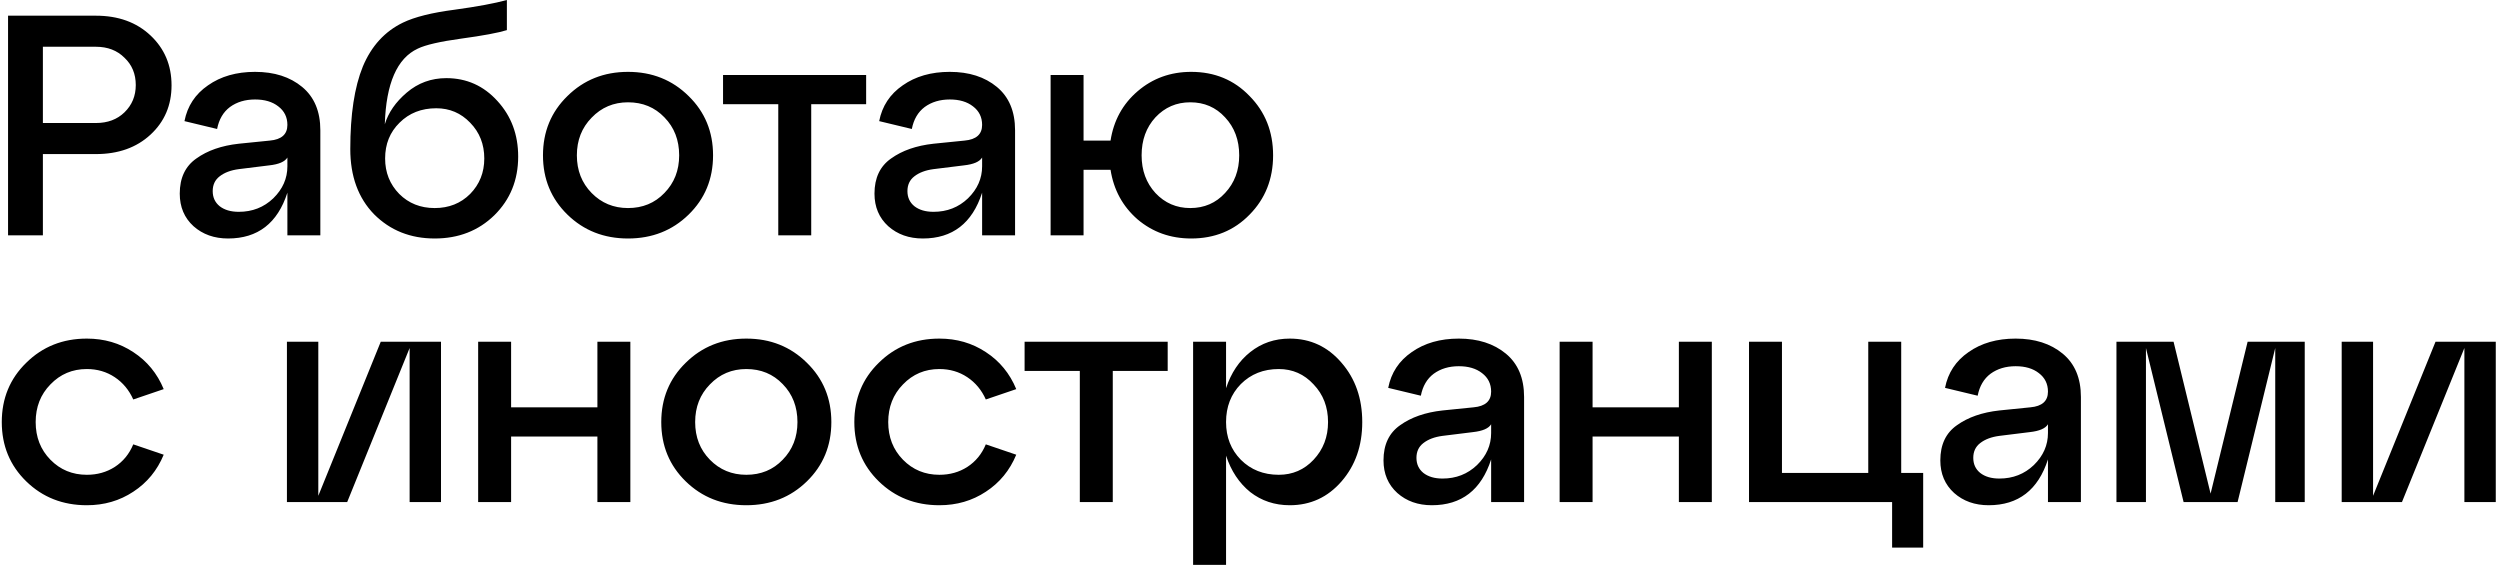 <?xml version="1.0" encoding="UTF-8"?> <svg xmlns="http://www.w3.org/2000/svg" width="478" height="108" viewBox="0 0 478 108" fill="none"> <path d="M8.2 45H1.54V3H18.34C22.62 3 26.1 4.26 28.78 6.78C31.46 9.3 32.8 12.48 32.8 16.32C32.8 20.12 31.46 23.26 28.78 25.74C26.1 28.22 22.62 29.46 18.34 29.46H8.2V45ZM8.2 8.94V23.52H18.34C20.58 23.52 22.4 22.84 23.8 21.48C25.24 20.08 25.96 18.34 25.96 16.26C25.96 14.14 25.24 12.4 23.8 11.04C22.4 9.64 20.58 8.94 18.34 8.94H8.2ZM48.769 13.74C52.449 13.74 55.449 14.7 57.769 16.62C60.089 18.54 61.249 21.3 61.249 24.9V45H54.949V36.84C53.069 42.68 49.289 45.6 43.609 45.6C40.969 45.6 38.769 44.82 37.009 43.26C35.249 41.66 34.369 39.58 34.369 37.02C34.369 34.02 35.429 31.78 37.549 30.3C39.669 28.78 42.369 27.84 45.649 27.48L51.589 26.88C53.829 26.68 54.949 25.68 54.949 23.88C54.949 22.4 54.369 21.22 53.209 20.34C52.089 19.46 50.609 19.02 48.769 19.02C46.889 19.02 45.289 19.5 43.969 20.46C42.689 21.42 41.869 22.82 41.509 24.66L35.269 23.16C35.829 20.28 37.329 18 39.769 16.32C42.209 14.6 45.209 13.74 48.769 13.74ZM45.649 40.5C48.249 40.5 50.449 39.64 52.249 37.92C54.049 36.16 54.949 34.12 54.949 31.8V30.12C54.469 30.92 53.309 31.42 51.469 31.62L45.649 32.34C44.129 32.54 42.909 33 41.989 33.72C41.109 34.4 40.669 35.34 40.669 36.54C40.669 37.74 41.109 38.7 41.989 39.42C42.909 40.14 44.129 40.5 45.649 40.5ZM85.335 14.94C89.215 14.94 92.475 16.4 95.115 19.32C97.755 22.2 99.075 25.74 99.075 29.94C99.075 34.42 97.555 38.16 94.515 41.16C91.475 44.12 87.675 45.6 83.115 45.6C78.475 45.6 74.615 44.06 71.535 40.98C68.495 37.86 66.975 33.7 66.975 28.5C66.975 21.9 67.775 16.64 69.375 12.72C71.015 8.8 73.575 6 77.055 4.32C79.295 3.24 82.575 2.42 86.895 1.86C91.255 1.26 94.595 0.64 96.915 -3.57628e-06V5.76C95.235 6.28 92.335 6.82 88.215 7.38C84.135 7.94 81.355 8.58 79.875 9.3C75.915 11.14 73.815 15.96 73.575 23.76C74.255 21.52 75.655 19.5 77.775 17.7C79.935 15.86 82.455 14.94 85.335 14.94ZM76.335 37.08C78.135 38.88 80.395 39.78 83.115 39.78C85.835 39.78 88.095 38.88 89.895 37.08C91.695 35.24 92.595 32.98 92.595 30.3C92.595 27.58 91.695 25.3 89.895 23.46C88.135 21.62 85.975 20.7 83.415 20.7C80.575 20.7 78.235 21.62 76.395 23.46C74.555 25.26 73.635 27.54 73.635 30.3C73.635 32.98 74.535 35.24 76.335 37.08ZM108.497 41.04C105.377 38 103.817 34.22 103.817 29.7C103.817 25.18 105.377 21.4 108.497 18.36C111.617 15.28 115.477 13.74 120.077 13.74C124.677 13.74 128.537 15.28 131.657 18.36C134.777 21.4 136.337 25.18 136.337 29.7C136.337 34.22 134.777 38 131.657 41.04C128.537 44.08 124.677 45.6 120.077 45.6C115.477 45.6 111.617 44.08 108.497 41.04ZM113.117 22.5C111.237 24.42 110.297 26.82 110.297 29.7C110.297 32.58 111.237 34.98 113.117 36.9C114.997 38.82 117.317 39.78 120.077 39.78C122.877 39.78 125.197 38.82 127.037 36.9C128.917 34.98 129.857 32.58 129.857 29.7C129.857 26.78 128.917 24.36 127.037 22.44C125.197 20.52 122.877 19.56 120.077 19.56C117.317 19.56 114.997 20.54 113.117 22.5ZM155.106 45H148.806V19.92H138.246V14.34H165.606V19.92H155.106V45ZM181.601 13.74C185.281 13.74 188.281 14.7 190.601 16.62C192.921 18.54 194.081 21.3 194.081 24.9V45H187.781V36.84C185.901 42.68 182.121 45.6 176.441 45.6C173.801 45.6 171.601 44.82 169.841 43.26C168.081 41.66 167.201 39.58 167.201 37.02C167.201 34.02 168.261 31.78 170.381 30.3C172.501 28.78 175.201 27.84 178.481 27.48L184.421 26.88C186.661 26.68 187.781 25.68 187.781 23.88C187.781 22.4 187.201 21.22 186.041 20.34C184.921 19.46 183.441 19.02 181.601 19.02C179.721 19.02 178.121 19.5 176.801 20.46C175.521 21.42 174.701 22.82 174.341 24.66L168.101 23.16C168.661 20.28 170.161 18 172.601 16.32C175.041 14.6 178.041 13.74 181.601 13.74ZM178.481 40.5C181.081 40.5 183.281 39.64 185.081 37.92C186.881 36.16 187.781 34.12 187.781 31.8V30.12C187.301 30.92 186.141 31.42 184.301 31.62L178.481 32.34C176.961 32.54 175.741 33 174.821 33.72C173.941 34.4 173.501 35.34 173.501 36.54C173.501 37.74 173.941 38.7 174.821 39.42C175.741 40.14 176.961 40.5 178.481 40.5ZM227.756 13.74C232.236 13.74 235.956 15.28 238.916 18.36C241.916 21.4 243.416 25.18 243.416 29.7C243.416 34.22 241.916 38 238.916 41.04C235.956 44.08 232.236 45.6 227.756 45.6C223.796 45.6 220.376 44.38 217.496 41.94C214.656 39.46 212.936 36.3 212.336 32.46H207.176V45H200.876V14.34H207.176V26.88H212.336C212.936 23.04 214.656 19.9 217.496 17.46C220.376 14.98 223.796 13.74 227.756 13.74ZM227.576 39.78C230.256 39.78 232.476 38.82 234.236 36.9C236.036 34.98 236.936 32.58 236.936 29.7C236.936 26.78 236.036 24.36 234.236 22.44C232.476 20.52 230.256 19.56 227.576 19.56C224.936 19.56 222.716 20.52 220.916 22.44C219.156 24.36 218.276 26.78 218.276 29.7C218.276 32.58 219.156 34.98 220.916 36.9C222.716 38.82 224.936 39.78 227.576 39.78ZM5.02 92.04C1.9 89 0.34 85.22 0.34 80.7C0.34 76.18 1.9 72.4 5.02 69.36C8.14 66.28 12 64.74 16.6 64.74C19.92 64.74 22.88 65.6 25.48 67.32C28.12 69.04 30.06 71.4 31.3 74.4L25.48 76.38C24.68 74.58 23.5 73.16 21.94 72.12C20.38 71.08 18.6 70.56 16.6 70.56C13.84 70.56 11.52 71.54 9.64 73.5C7.76 75.42 6.82 77.82 6.82 80.7C6.82 83.58 7.76 85.98 9.64 87.9C11.52 89.82 13.84 90.78 16.6 90.78C18.6 90.78 20.38 90.28 21.94 89.28C23.54 88.24 24.72 86.8 25.48 84.96L31.3 86.94C30.06 89.94 28.12 92.3 25.48 94.02C22.88 95.74 19.92 96.6 16.6 96.6C12 96.6 8.14 95.08 5.02 92.04ZM60.86 94.8L72.8 65.34H84.32V96H78.32V66.54L66.38 96H54.86V65.34H60.86V94.8ZM97.723 96H91.423V65.34H97.723V77.88H114.223V65.34H120.523V96H114.223V83.46H97.723V96ZM131.114 92.04C127.994 89 126.434 85.22 126.434 80.7C126.434 76.18 127.994 72.4 131.114 69.36C134.234 66.28 138.094 64.74 142.694 64.74C147.294 64.74 151.154 66.28 154.274 69.36C157.394 72.4 158.954 76.18 158.954 80.7C158.954 85.22 157.394 89 154.274 92.04C151.154 95.08 147.294 96.6 142.694 96.6C138.094 96.6 134.234 95.08 131.114 92.04ZM135.734 73.5C133.854 75.42 132.914 77.82 132.914 80.7C132.914 83.58 133.854 85.98 135.734 87.9C137.614 89.82 139.934 90.78 142.694 90.78C145.494 90.78 147.814 89.82 149.654 87.9C151.534 85.98 152.474 83.58 152.474 80.7C152.474 77.78 151.534 75.36 149.654 73.44C147.814 71.52 145.494 70.56 142.694 70.56C139.934 70.56 137.614 71.54 135.734 73.5ZM168.028 92.04C164.908 89 163.348 85.22 163.348 80.7C163.348 76.18 164.908 72.4 168.028 69.36C171.148 66.28 175.008 64.74 179.608 64.74C182.928 64.74 185.888 65.6 188.488 67.32C191.128 69.04 193.068 71.4 194.308 74.4L188.488 76.38C187.688 74.58 186.508 73.16 184.948 72.12C183.388 71.08 181.608 70.56 179.608 70.56C176.848 70.56 174.528 71.54 172.648 73.5C170.768 75.42 169.828 77.82 169.828 80.7C169.828 83.58 170.768 85.98 172.648 87.9C174.528 89.82 176.848 90.78 179.608 90.78C181.608 90.78 183.388 90.28 184.948 89.28C186.548 88.24 187.728 86.8 188.488 84.96L194.308 86.94C193.068 89.94 191.128 92.3 188.488 94.02C185.888 95.74 182.928 96.6 179.608 96.6C175.008 96.6 171.148 95.08 168.028 92.04ZM212.762 96H206.462V70.92H195.902V65.34H223.262V70.92H212.762V96ZM246.602 64.74C250.562 64.74 253.862 66.28 256.502 69.36C259.142 72.4 260.462 76.18 260.462 80.7C260.462 85.22 259.142 89 256.502 92.04C253.862 95.08 250.562 96.6 246.602 96.6C243.722 96.6 241.202 95.76 239.042 94.08C236.922 92.36 235.382 90.04 234.422 87.12V108H228.122V65.34H234.422V74.22C235.382 71.3 236.922 69 239.042 67.32C241.202 65.6 243.722 64.74 246.602 64.74ZM244.502 90.78C247.142 90.78 249.362 89.82 251.162 87.9C253.002 85.94 253.922 83.54 253.922 80.7C253.922 77.82 253.002 75.42 251.162 73.5C249.362 71.54 247.142 70.56 244.502 70.56C241.582 70.56 239.162 71.52 237.242 73.44C235.362 75.36 234.422 77.78 234.422 80.7C234.422 83.58 235.362 85.98 237.242 87.9C239.162 89.82 241.582 90.78 244.502 90.78ZM278.925 64.74C282.605 64.74 285.605 65.7 287.925 67.62C290.245 69.54 291.405 72.3 291.405 75.9V96H285.105V87.84C283.225 93.68 279.445 96.6 273.765 96.6C271.125 96.6 268.925 95.82 267.165 94.26C265.405 92.66 264.525 90.58 264.525 88.02C264.525 85.02 265.585 82.78 267.705 81.3C269.825 79.78 272.525 78.84 275.805 78.48L281.745 77.88C283.985 77.68 285.105 76.68 285.105 74.88C285.105 73.4 284.525 72.22 283.365 71.34C282.245 70.46 280.765 70.02 278.925 70.02C277.045 70.02 275.445 70.5 274.125 71.46C272.845 72.42 272.025 73.82 271.665 75.66L265.425 74.16C265.985 71.28 267.485 69 269.925 67.32C272.365 65.6 275.365 64.74 278.925 64.74ZM275.805 91.5C278.405 91.5 280.605 90.64 282.405 88.92C284.205 87.16 285.105 85.12 285.105 82.8V81.12C284.625 81.92 283.465 82.42 281.625 82.62L275.805 83.34C274.285 83.54 273.065 84 272.145 84.72C271.265 85.4 270.825 86.34 270.825 87.54C270.825 88.74 271.265 89.7 272.145 90.42C273.065 91.14 274.285 91.5 275.805 91.5ZM304.5 96H298.2V65.34H304.5V77.88H321V65.34H327.3V96H321V83.46H304.5V96ZM361.771 96H334.411V65.34H340.711V90.42H357.211V65.34H363.511V90.42H367.711V104.7H361.771V96ZM385.39 64.74C389.07 64.74 392.07 65.7 394.39 67.62C396.71 69.54 397.87 72.3 397.87 75.9V96H391.57V87.84C389.69 93.68 385.91 96.6 380.23 96.6C377.59 96.6 375.39 95.82 373.63 94.26C371.87 92.66 370.99 90.58 370.99 88.02C370.99 85.02 372.05 82.78 374.17 81.3C376.29 79.78 378.99 78.84 382.27 78.48L388.21 77.88C390.45 77.68 391.57 76.68 391.57 74.88C391.57 73.4 390.99 72.22 389.83 71.34C388.71 70.46 387.23 70.02 385.39 70.02C383.51 70.02 381.91 70.5 380.59 71.46C379.31 72.42 378.49 73.82 378.13 75.66L371.89 74.16C372.45 71.28 373.95 69 376.39 67.32C378.83 65.6 381.83 64.74 385.39 64.74ZM382.27 91.5C384.87 91.5 387.07 90.64 388.87 88.92C390.67 87.16 391.57 85.12 391.57 82.8V81.12C391.09 81.92 389.93 82.42 388.09 82.62L382.27 83.34C380.75 83.54 379.53 84 378.61 84.72C377.73 85.4 377.29 86.34 377.29 87.54C377.29 88.74 377.73 89.7 378.61 90.42C379.53 91.14 380.75 91.5 382.27 91.5ZM440.665 65.34V96H435.025V66.54L427.825 96H417.505L410.305 66.54V96H404.665V65.34H415.585L422.665 94.38L429.745 65.34H440.665ZM453.731 94.8L465.671 65.34H477.191V96H471.191V66.54L459.251 96H447.731V65.34H453.731V94.8Z" fill="black"></path> </svg> 